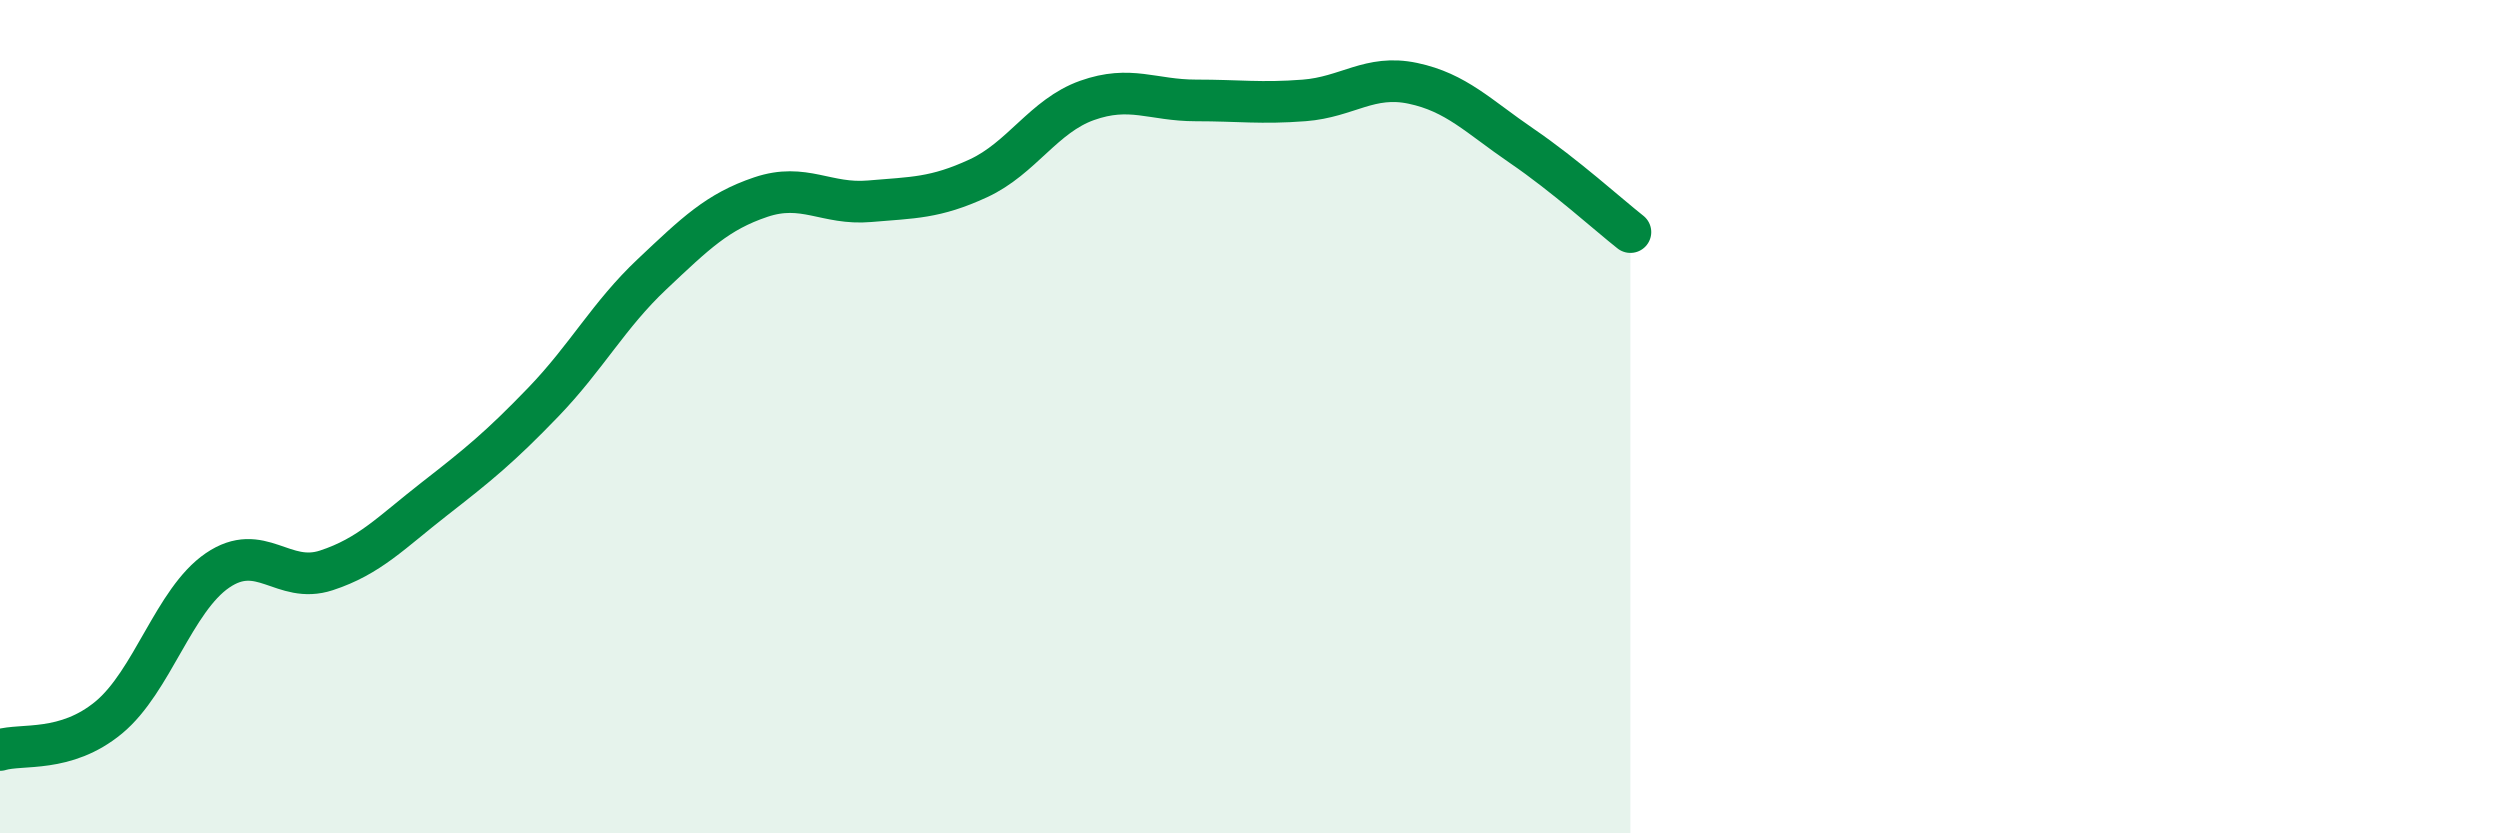 
    <svg width="60" height="20" viewBox="0 0 60 20" xmlns="http://www.w3.org/2000/svg">
      <path
        d="M 0,18 C 0.52,17.84 1.57,18.08 2.61,17.22 C 3.65,16.36 4.18,14.4 5.22,13.69 C 6.26,12.98 6.79,14.03 7.83,13.69 C 8.87,13.35 9.39,12.78 10.43,11.97 C 11.47,11.16 12,10.73 13.04,9.65 C 14.08,8.57 14.61,7.56 15.65,6.58 C 16.69,5.6 17.22,5.08 18.26,4.73 C 19.3,4.38 19.83,4.92 20.87,4.83 C 21.91,4.74 22.44,4.76 23.48,4.28 C 24.52,3.8 25.05,2.78 26.09,2.41 C 27.13,2.04 27.66,2.41 28.7,2.41 C 29.74,2.41 30.26,2.49 31.3,2.41 C 32.34,2.33 32.87,1.78 33.91,2 C 34.95,2.22 35.48,2.79 36.52,3.5 C 37.56,4.21 38.61,5.16 39.13,5.57L39.13 20L0 20Z"
        fill="#008740"
        opacity="0.1"
        stroke-linecap="round"
        stroke-linejoin="round"
      />
      <path
        d="M 0,18 C 0.52,17.84 1.57,18.08 2.61,17.22 C 3.65,16.36 4.18,14.4 5.22,13.69 C 6.26,12.98 6.79,14.03 7.83,13.69 C 8.87,13.35 9.39,12.78 10.43,11.97 C 11.47,11.16 12,10.73 13.04,9.65 C 14.08,8.57 14.61,7.56 15.65,6.58 C 16.69,5.6 17.22,5.08 18.26,4.73 C 19.3,4.38 19.83,4.92 20.87,4.83 C 21.91,4.74 22.44,4.76 23.48,4.28 C 24.52,3.8 25.05,2.78 26.09,2.41 C 27.13,2.04 27.66,2.41 28.7,2.41 C 29.74,2.41 30.26,2.49 31.3,2.41 C 32.34,2.33 32.87,1.78 33.91,2 C 34.95,2.22 35.48,2.79 36.52,3.5 C 37.56,4.21 38.61,5.16 39.13,5.57"
        stroke="#008740"
        stroke-width="1"
        fill="none"
        stroke-linecap="round"
        stroke-linejoin="round"
      />
    </svg>
  